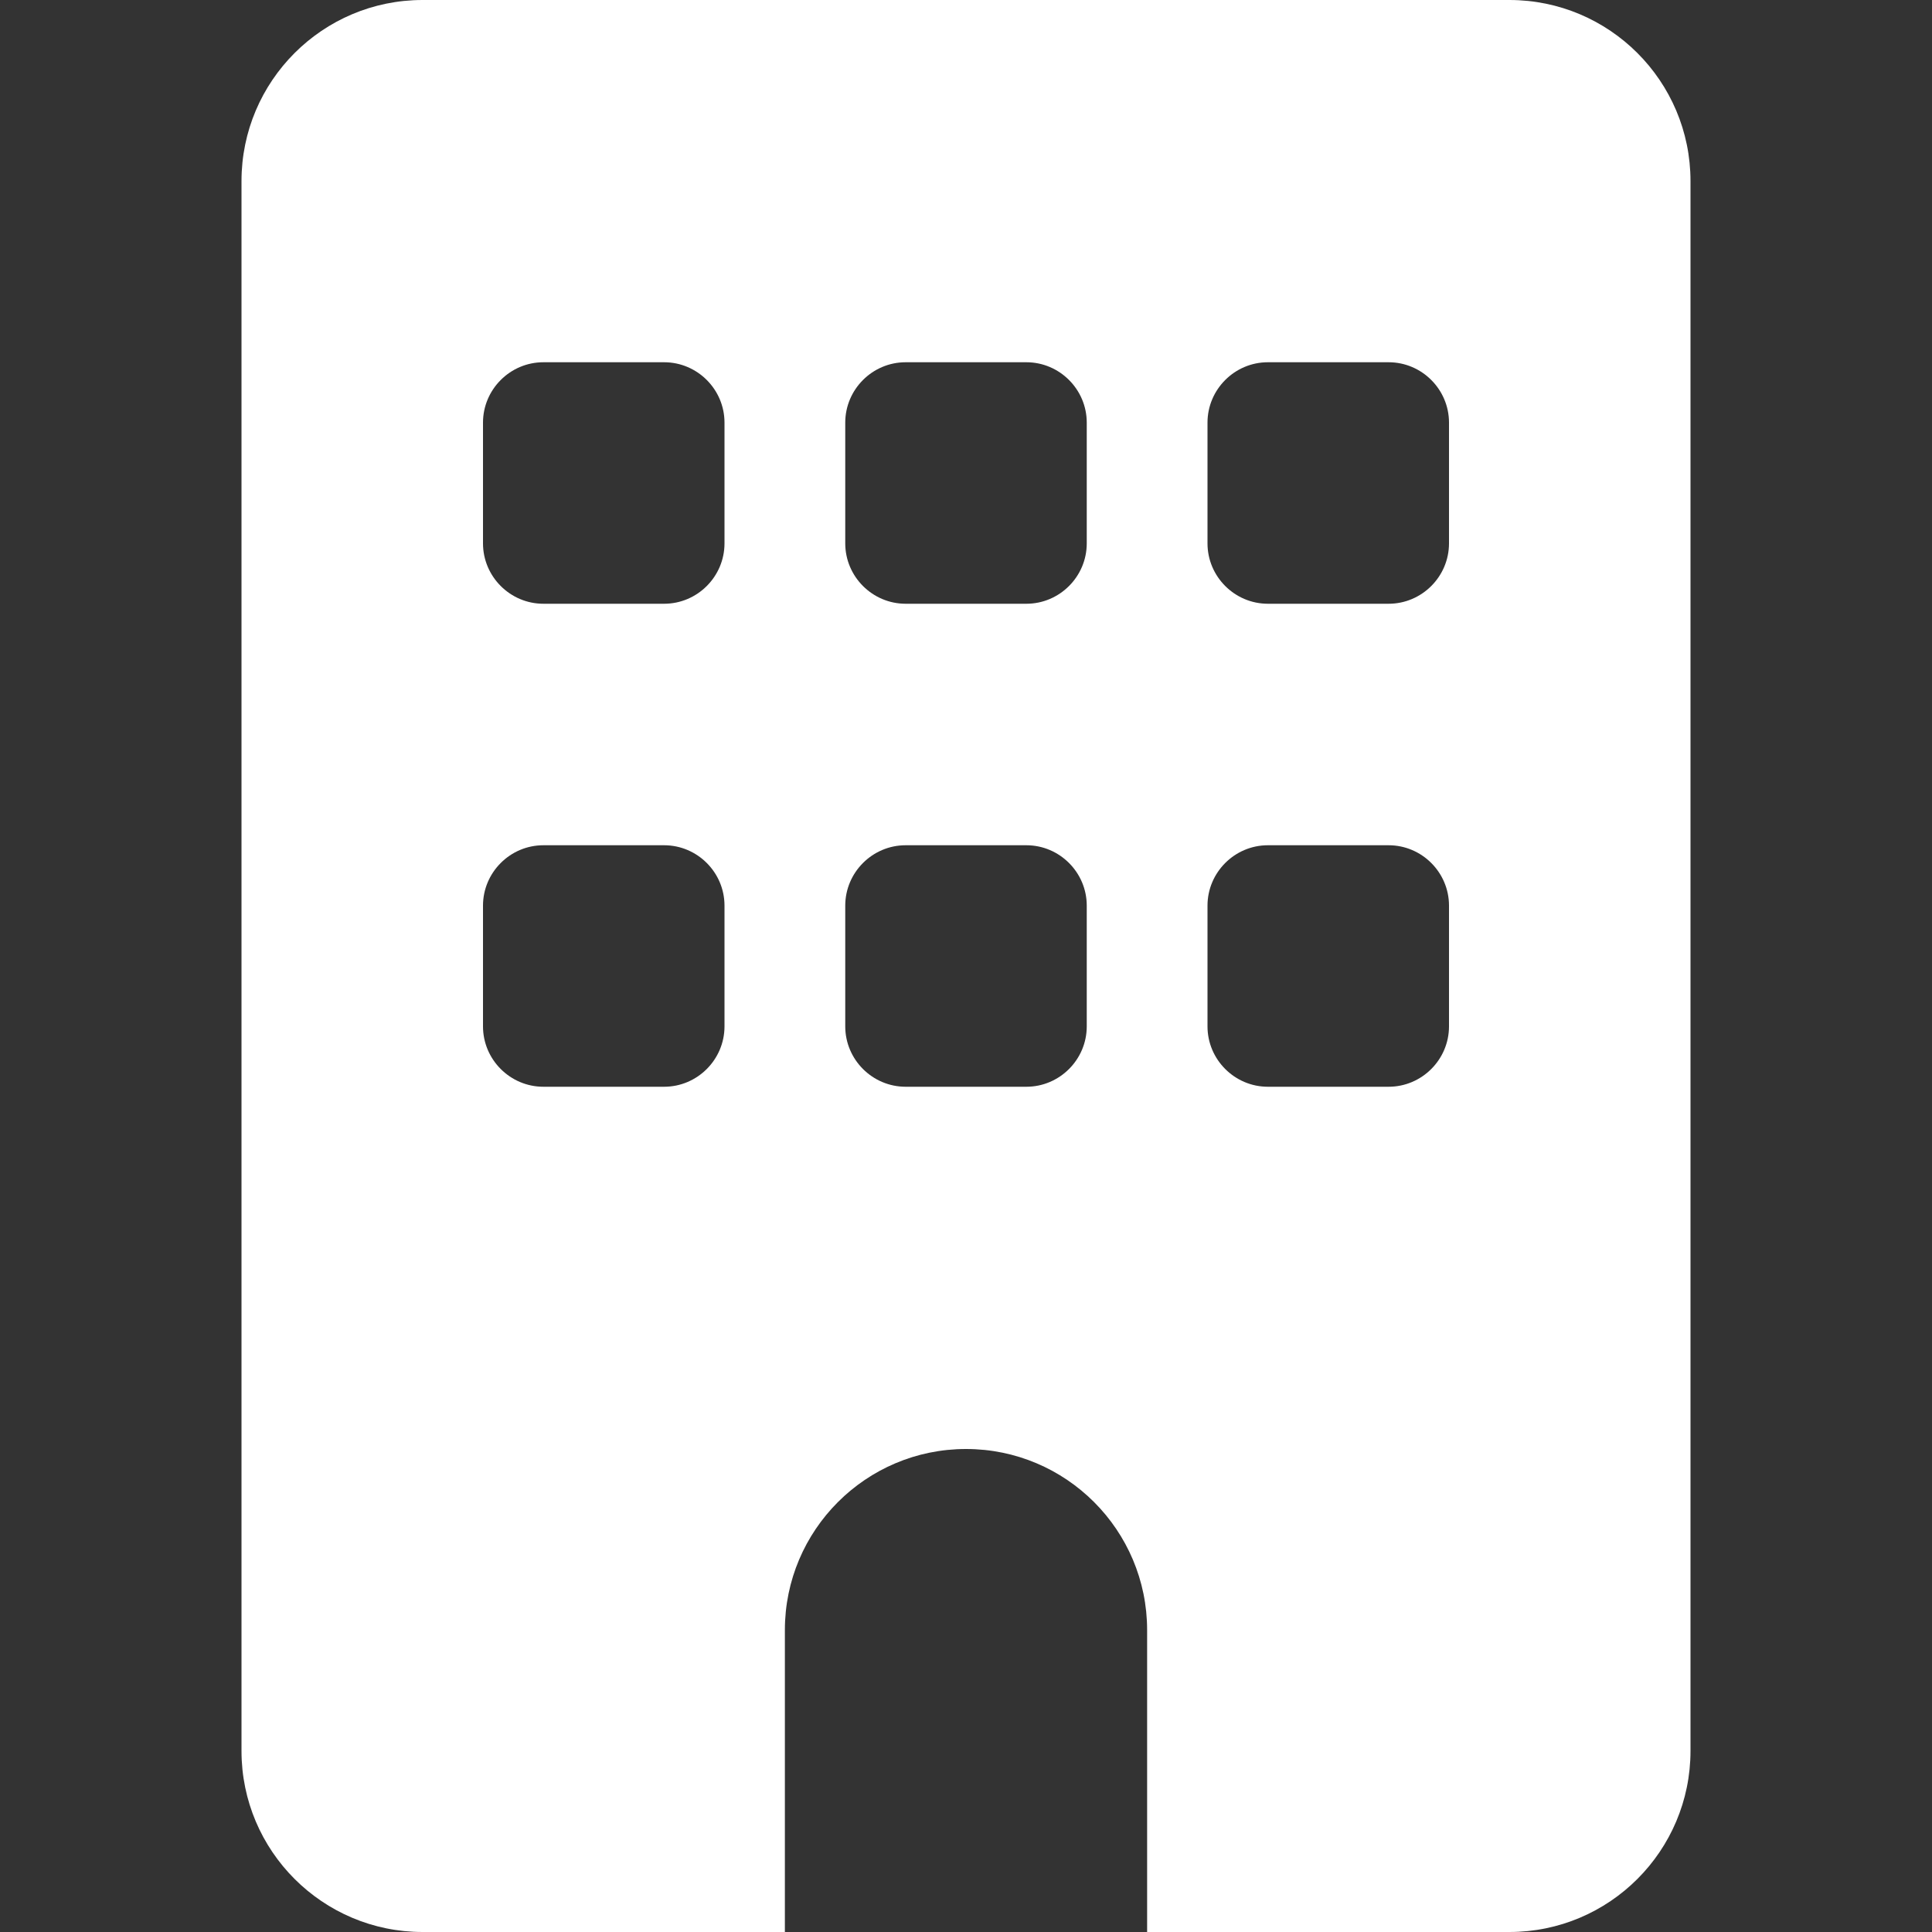 <?xml version="1.0" encoding="UTF-8" standalone="no"?>
<svg xmlns="http://www.w3.org/2000/svg" xmlns:xlink="http://www.w3.org/1999/xlink" xmlns:serif="http://www.serif.com/" width="100%" height="100%" viewBox="0 0 384 384" version="1.1" xml:space="preserve" style="fill-rule:evenodd;clip-rule:evenodd;stroke-linejoin:round;stroke-miterlimit:2;">
    <rect x="0" y="0" width="384" height="384" fill="#333333" stroke="none"/>
    <g transform="matrix(0.75,0,0,0.75,48,0)">
        <path d="M48,0C21.5,0 0,21.5 0,48L0,464C0,490.5 21.5,512 48,512L144,512L144,432C144,405.5 165.5,384 192,384C218.5,384 240,405.5 240,432L240,512L336,512C362.5,512 384,490.5 384,464L384,48C384,21.5 362.5,0 336,0L48,0ZM64,240C64,231.2 71.2,224 80,224L112,224C120.8,224 128,231.2 128,240L128,272C128,280.8 120.8,288 112,288L80,288C71.2,288 64,280.8 64,272L64,240ZM176,224L208,224C216.8,224 224,231.2 224,240L224,272C224,280.8 216.8,288 208,288L176,288C167.2,288 160,280.8 160,272L160,240C160,231.2 167.2,224 176,224ZM256,240C256,231.2 263.2,224 272,224L304,224C312.8,224 320,231.2 320,240L320,272C320,280.8 312.8,288 304,288L272,288C263.2,288 256,280.8 256,272L256,240ZM80,96L112,96C120.8,96 128,103.2 128,112L128,144C128,152.8 120.8,160 112,160L80,160C71.2,160 64,152.8 64,144L64,112C64,103.2 71.2,96 80,96ZM160,112C160,103.2 167.2,96 176,96L208,96C216.8,96 224,103.2 224,112L224,144C224,152.8 216.8,160 208,160L176,160C167.2,160 160,152.8 160,144L160,112ZM272,96L304,96C312.8,96 320,103.2 320,112L320,144C320,152.8 312.8,160 304,160L272,160C263.2,160 256,152.8 256,144L256,112C256,103.2 263.2,96 272,96Z" style="fill:white;fill-rule:nonzero;"></path>
    </g>
</svg>
